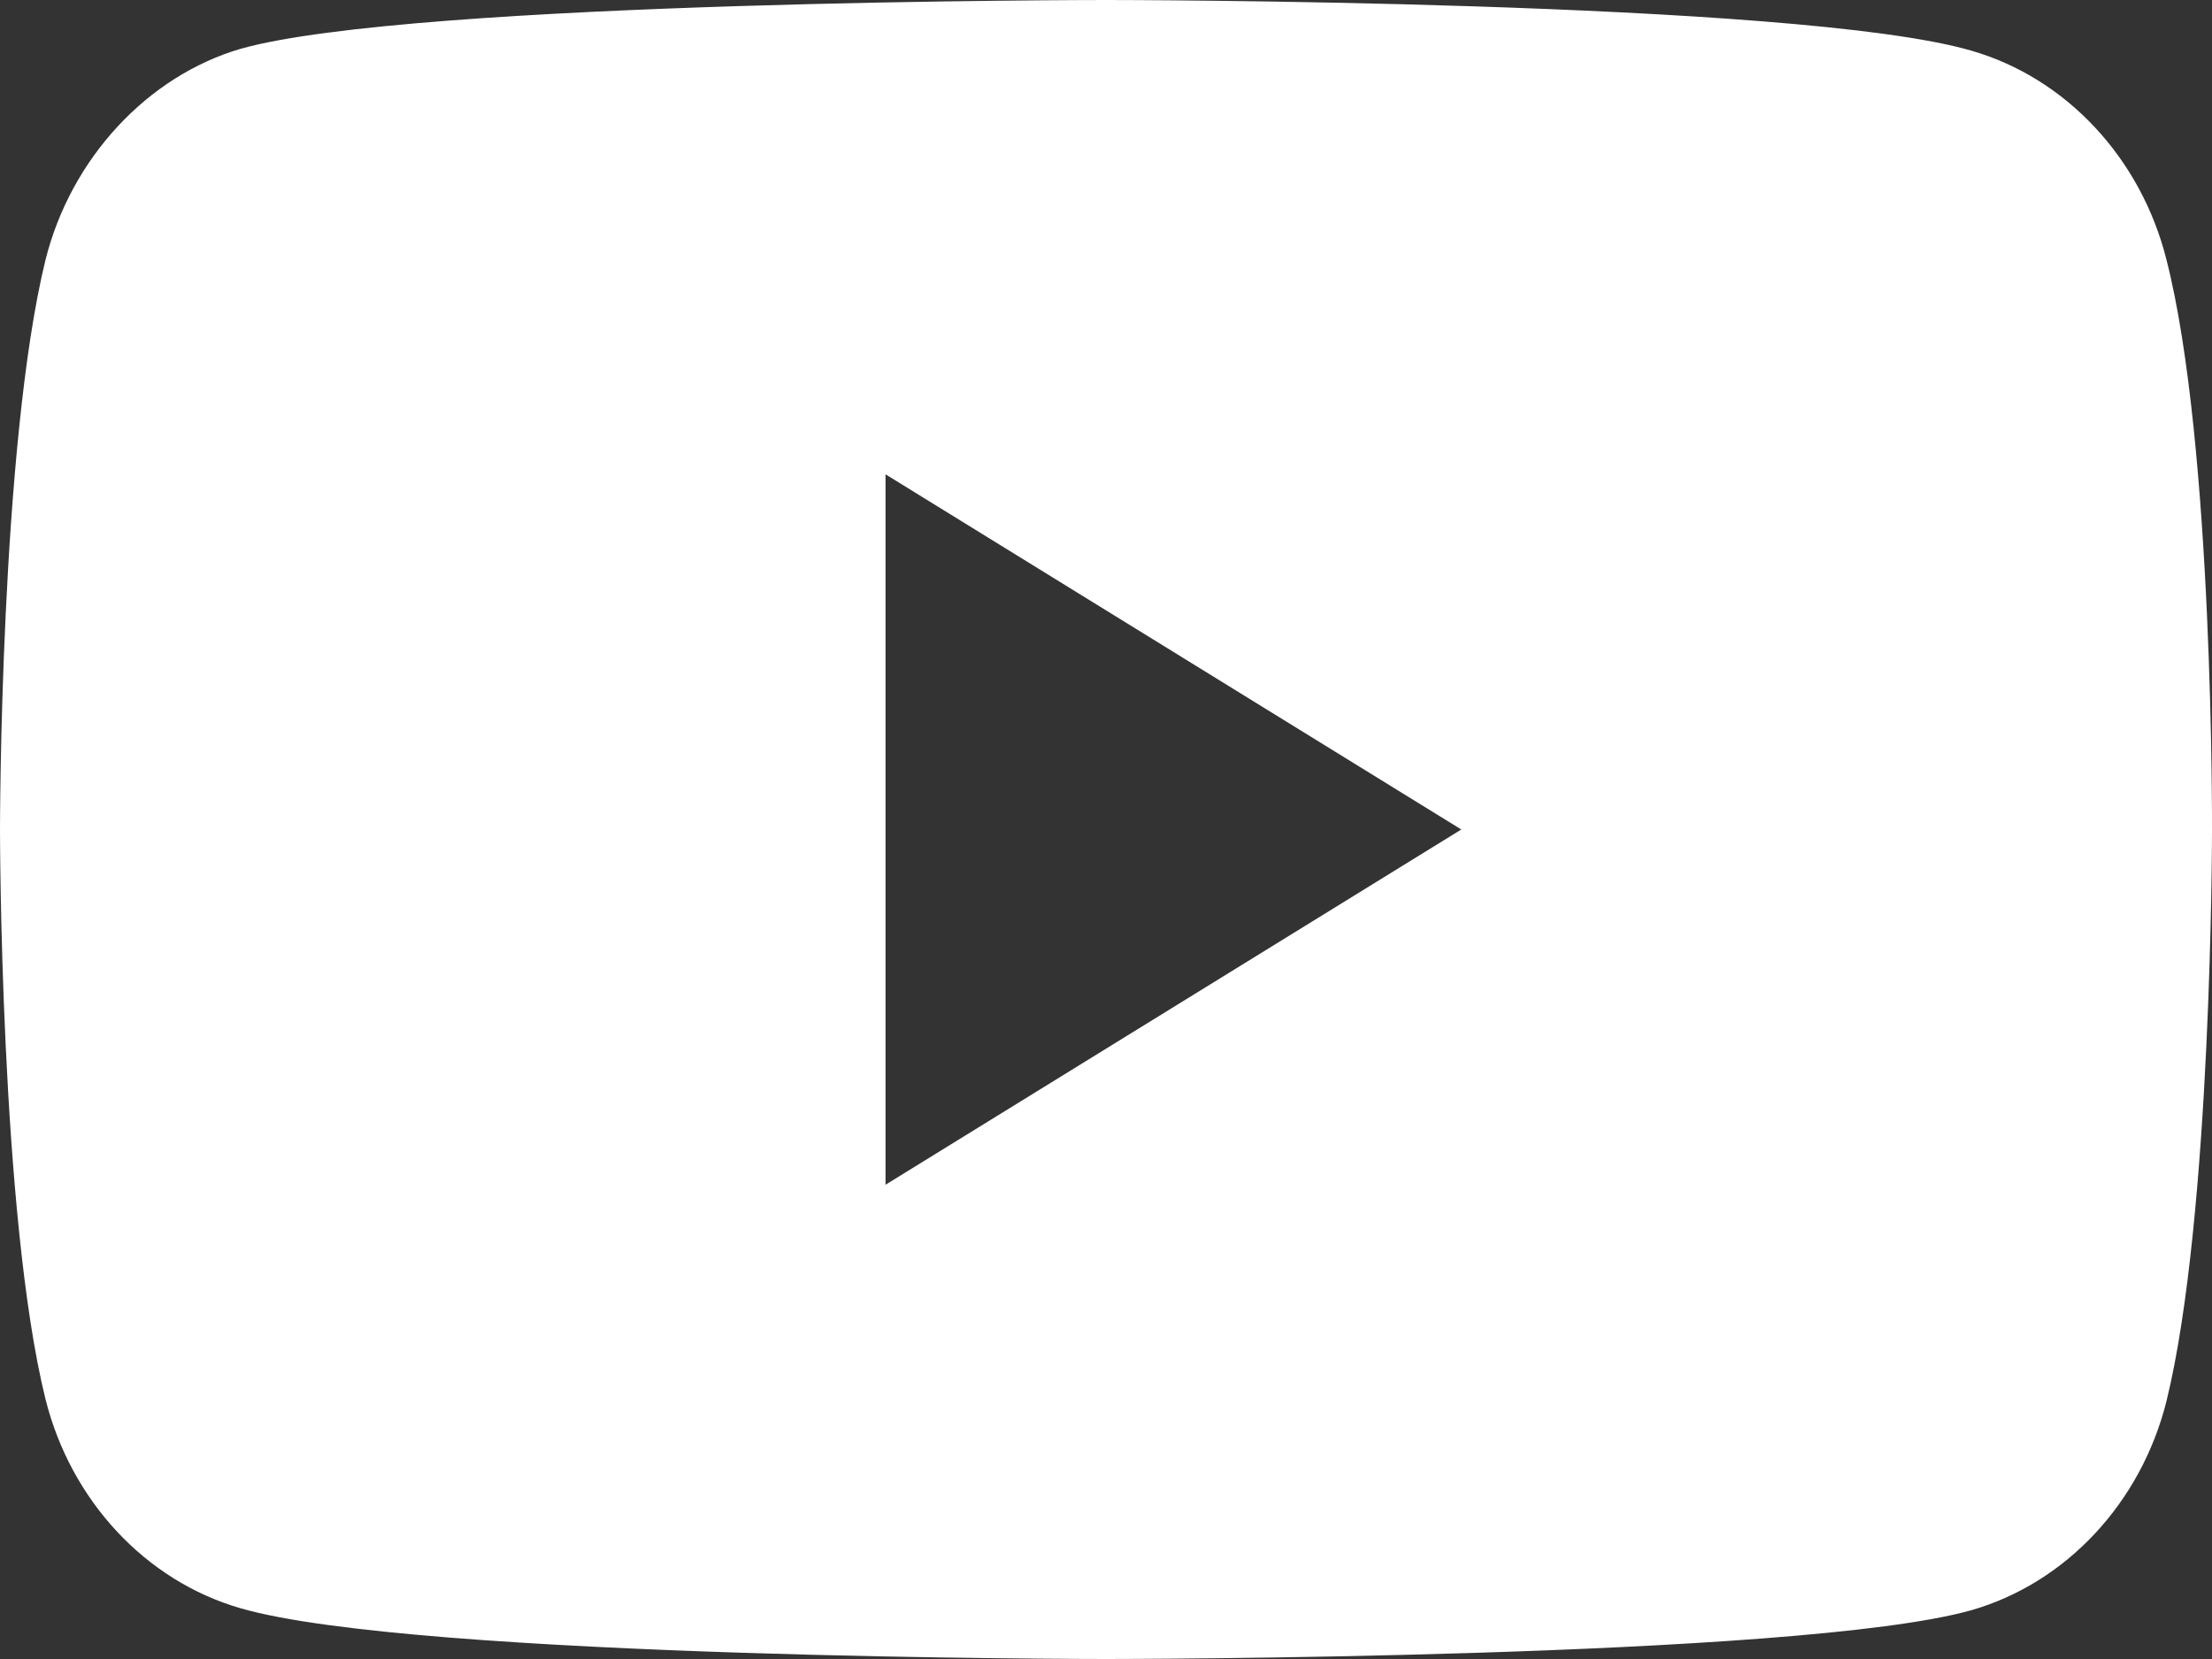 <svg width="40" height="30" viewBox="0 0 40 30" fill="none" xmlns="http://www.w3.org/2000/svg">
<rect x="0" y="0" width="40" height="30" fill="#333333" stroke="none"/>
<path d="M39.176 4.694C38.715 2.859 37.364 1.412 35.651 0.917C32.52 0 20 0 20 0C20 0 7.479 0 4.349 0.883C2.669 1.376 1.285 2.859 0.824 4.694C0 8.047 0 15 0 15C0 15 0 21.988 0.824 25.306C1.285 27.141 2.636 28.588 4.349 29.082C7.512 30 20 30 20 30C20 30 32.52 30 35.651 29.117C37.364 28.623 38.715 27.176 39.176 25.341C40 21.988 40 15.035 40 15.035C40 15.035 40.033 8.047 39.176 4.694ZM16.013 21.424V8.577L26.425 15L16.013 21.424Z" fill="white"/>
</svg>
